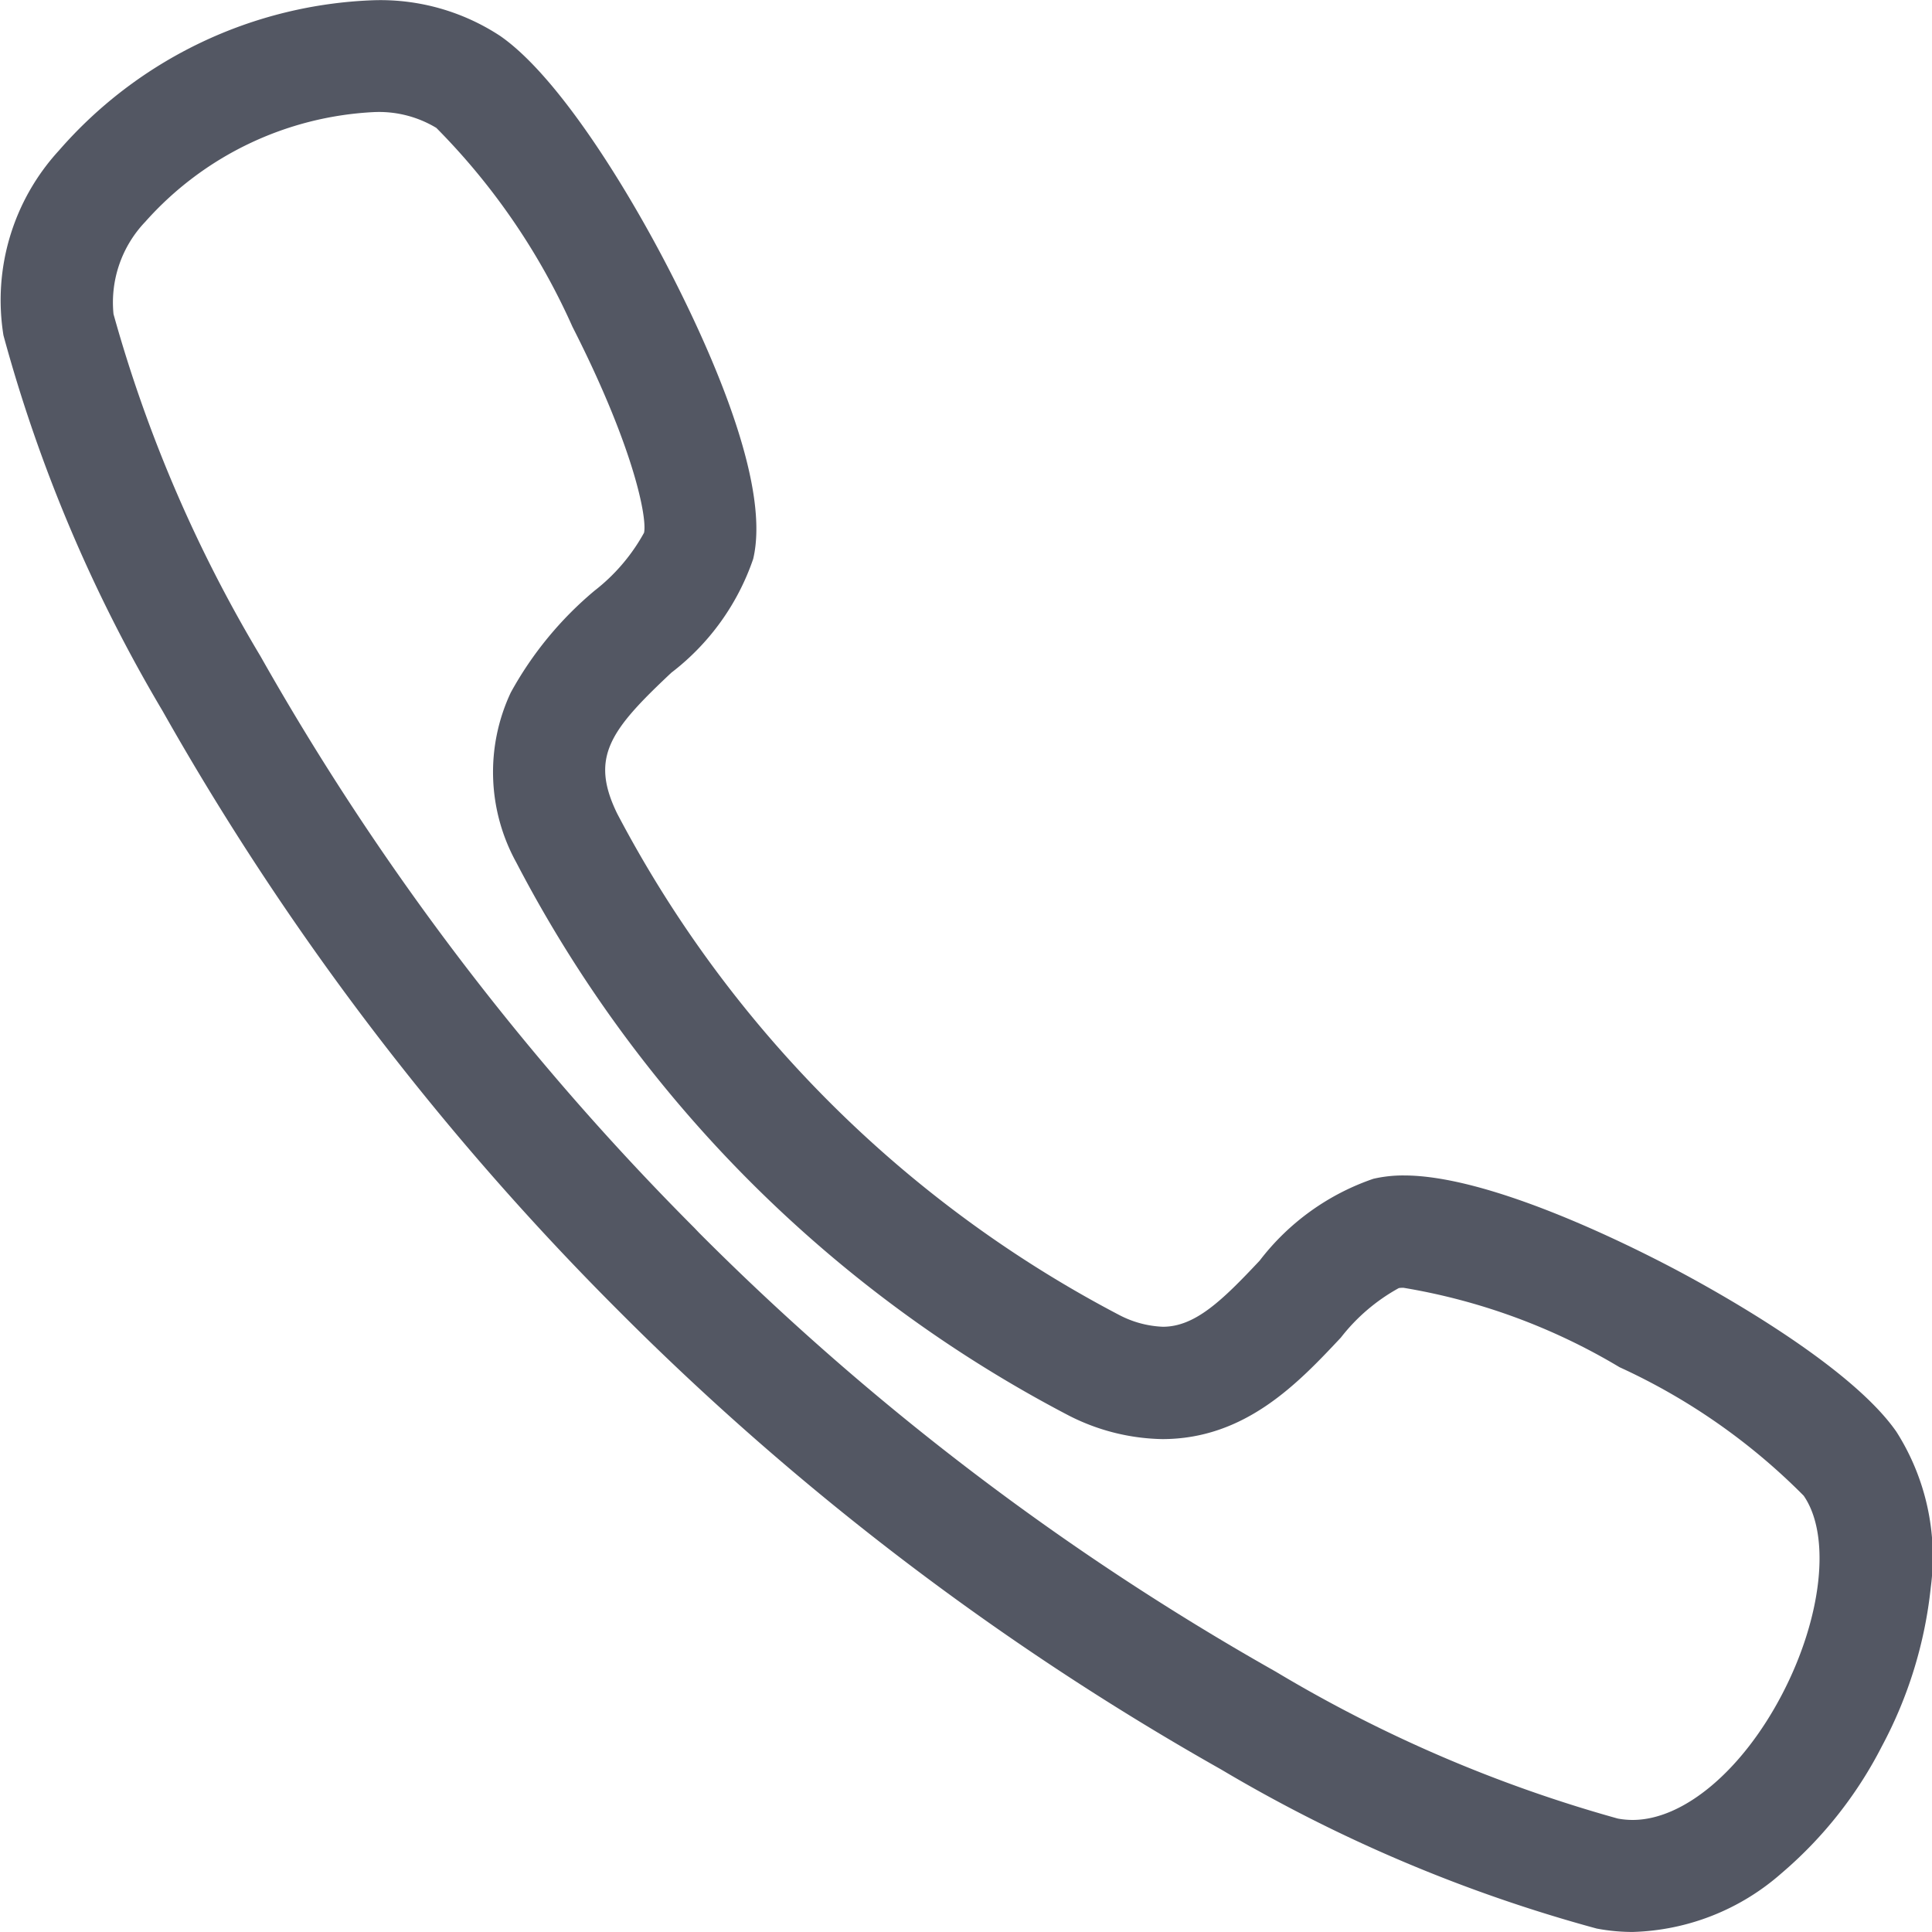 <svg xmlns="http://www.w3.org/2000/svg" width="41.36" height="41.359" viewBox="0 0 41.36 41.359">
  <g id="Group_2494" data-name="Group 2494" transform="translate(-396.299 -494.297)">
    <path id="Path_9250" data-name="Path 9250" d="M226.8,233.212a4.113,4.113,0,0,1-.771-.073,32.336,32.336,0,0,1-8.042-3.407,59.534,59.534,0,0,1-12.765-9.686l-.1-.1-.009-.009-.1-.1a59.527,59.527,0,0,1-9.684-12.763,32.337,32.337,0,0,1-3.407-8.042,4.736,4.736,0,0,1,1.186-3.955,9.371,9.371,0,0,1,6.739-3.219,4.667,4.667,0,0,1,2.708.764c1.226.847,2.719,3.232,3.707,5.18.976,1.923,2.064,4.529,1.71,6.017a5.174,5.174,0,0,1-1.752,2.435c-1.309,1.23-1.748,1.808-1.16,3.015A25.475,25.475,0,0,0,215.8,220a2.2,2.2,0,0,0,.942.256h0c.691,0,1.27-.561,2.073-1.416a5.173,5.173,0,0,1,2.435-1.752,2.838,2.838,0,0,1,.655-.071c1.785,0,4.61,1.383,5.742,1.977.874.459,3.8,2.07,4.8,3.511a4.988,4.988,0,0,1,.735,3.328,9.236,9.236,0,0,1-1.045,3.4,8.879,8.879,0,0,1-2.154,2.725A5.026,5.026,0,0,1,226.8,233.212Zm-19.987-14.968.1.1a57.107,57.107,0,0,0,12.245,9.295,29.776,29.776,0,0,0,7.322,3.145,1.707,1.707,0,0,0,.32.03c1.089,0,2.347-1.057,3.2-2.692s1.053-3.393.461-4.249a13.4,13.4,0,0,0-3.942-2.751,13.221,13.221,0,0,0-4.625-1.7.568.568,0,0,0-.1.006,4.03,4.03,0,0,0-1.241,1.06c-.909.968-2.041,2.173-3.823,2.173h0a4.556,4.556,0,0,1-1.993-.5A27.854,27.854,0,0,1,202.9,210.315a4.007,4.007,0,0,1-.117-3.637,7.627,7.627,0,0,1,1.792-2.179,4.023,4.023,0,0,0,1.061-1.242c.067-.323-.219-1.827-1.533-4.409a14.331,14.331,0,0,0-2.914-4.257,2.374,2.374,0,0,0-1.343-.338,7.012,7.012,0,0,0-4.889,2.349,2.5,2.5,0,0,0-.679,1.975,29.776,29.776,0,0,0,3.145,7.322,57.1,57.1,0,0,0,9.293,12.243Z" transform="translate(204.451 302.444)" fill="#535763"/>
  </g>
</svg>
